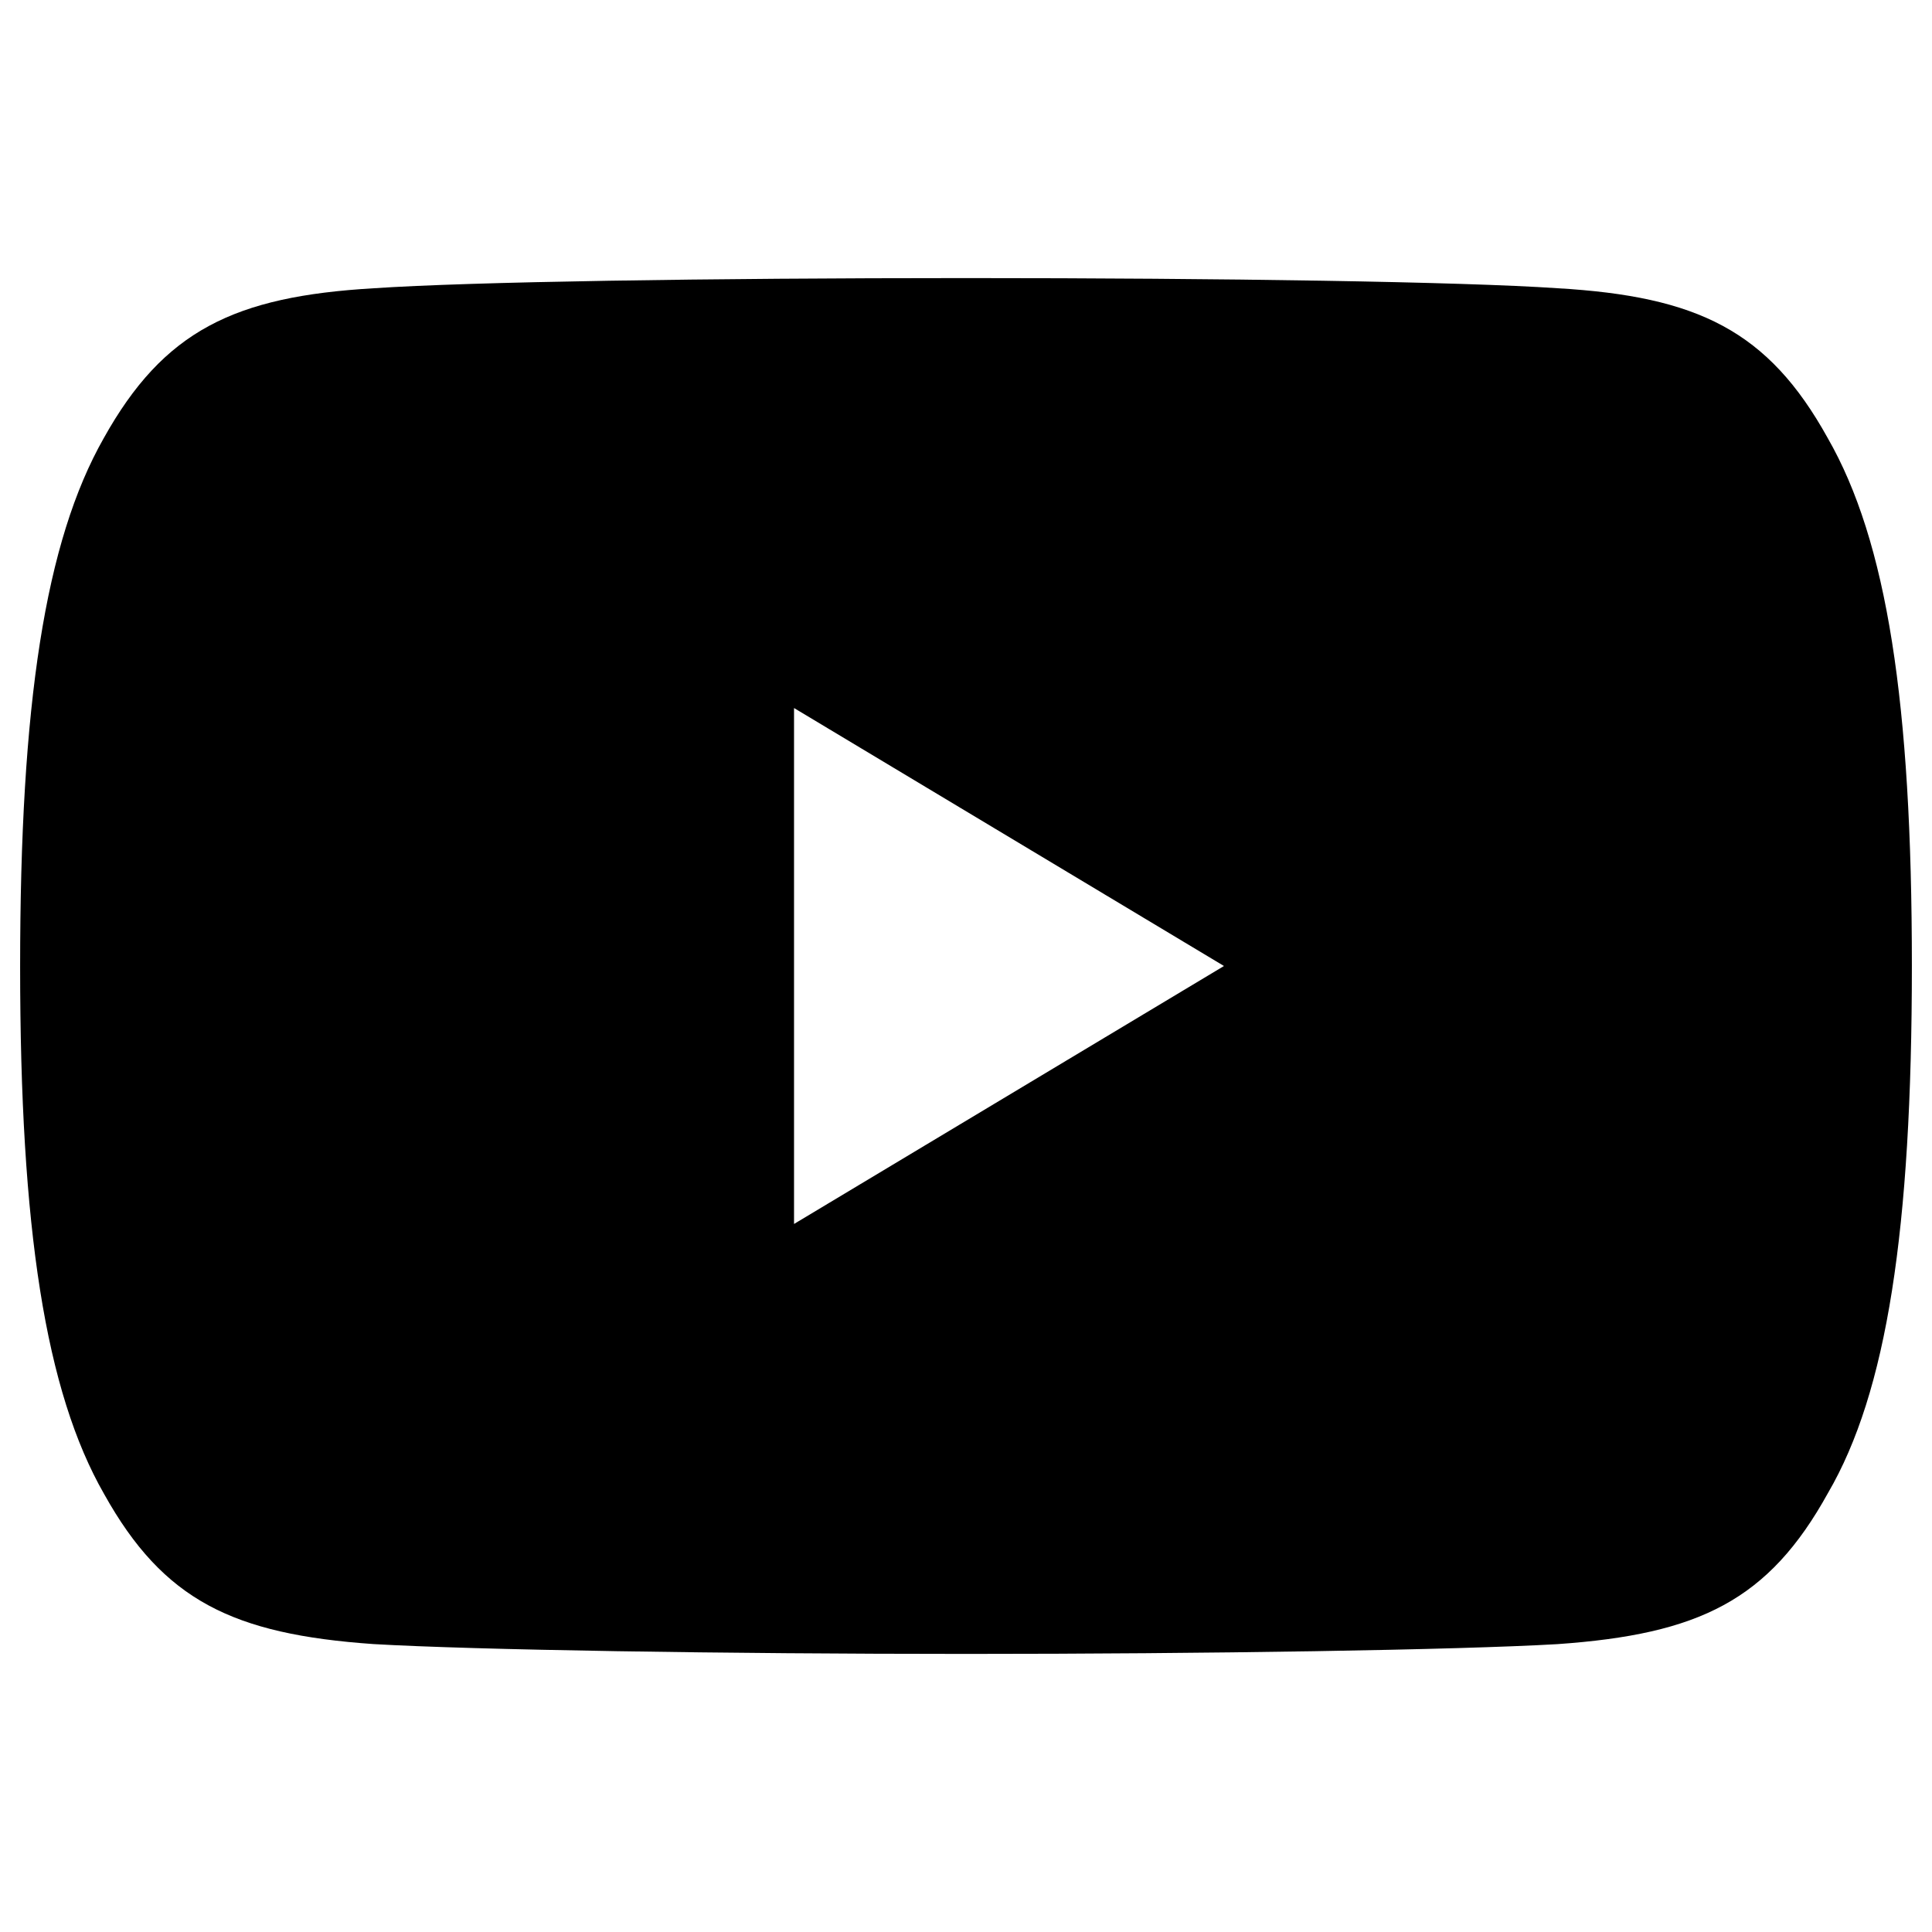 <?xml version="1.0" encoding="utf-8"?>
<!-- Generator: Adobe Illustrator 26.0.3, SVG Export Plug-In . SVG Version: 6.00 Build 0)  -->
<svg version="1.1" id="Ebene_1" xmlns="http://www.w3.org/2000/svg" xmlns:xlink="http://www.w3.org/1999/xlink" x="0px" y="0px"
	 viewBox="0 0 96 96" style="enable-background:new 0 0 96 96;" xml:space="preserve">
<path style="fill-rule:evenodd;clip-rule:evenodd;" d="M90.813,21.757c-2.957-5.335-6.464-7.029-13.424-7.435
	c-4.752-0.322-16.561-0.504-29.378-0.504c-12.844,0-24.659,0.182-29.446,0.506
	c-6.921,0.405-10.429,2.102-13.412,7.452C2.245,26.897,1,34.957,1,48.036
	c0,13.005,1.251,21.106,4.178,26.209c2.944,5.281,6.396,6.958,13.377,7.448
	c5.017,0.293,17.5,0.489,29.456,0.489c11.93,0,24.407-0.196,29.378-0.486
	c7.044-0.493,10.496-2.173,13.444-7.512C93.753,69.181,95,61.112,95,47.988
	C95,34.916,93.764,26.895,90.813,21.757z M39.455,60.818V35.182L60.818,48L39.455,60.818z"/>
</svg>

